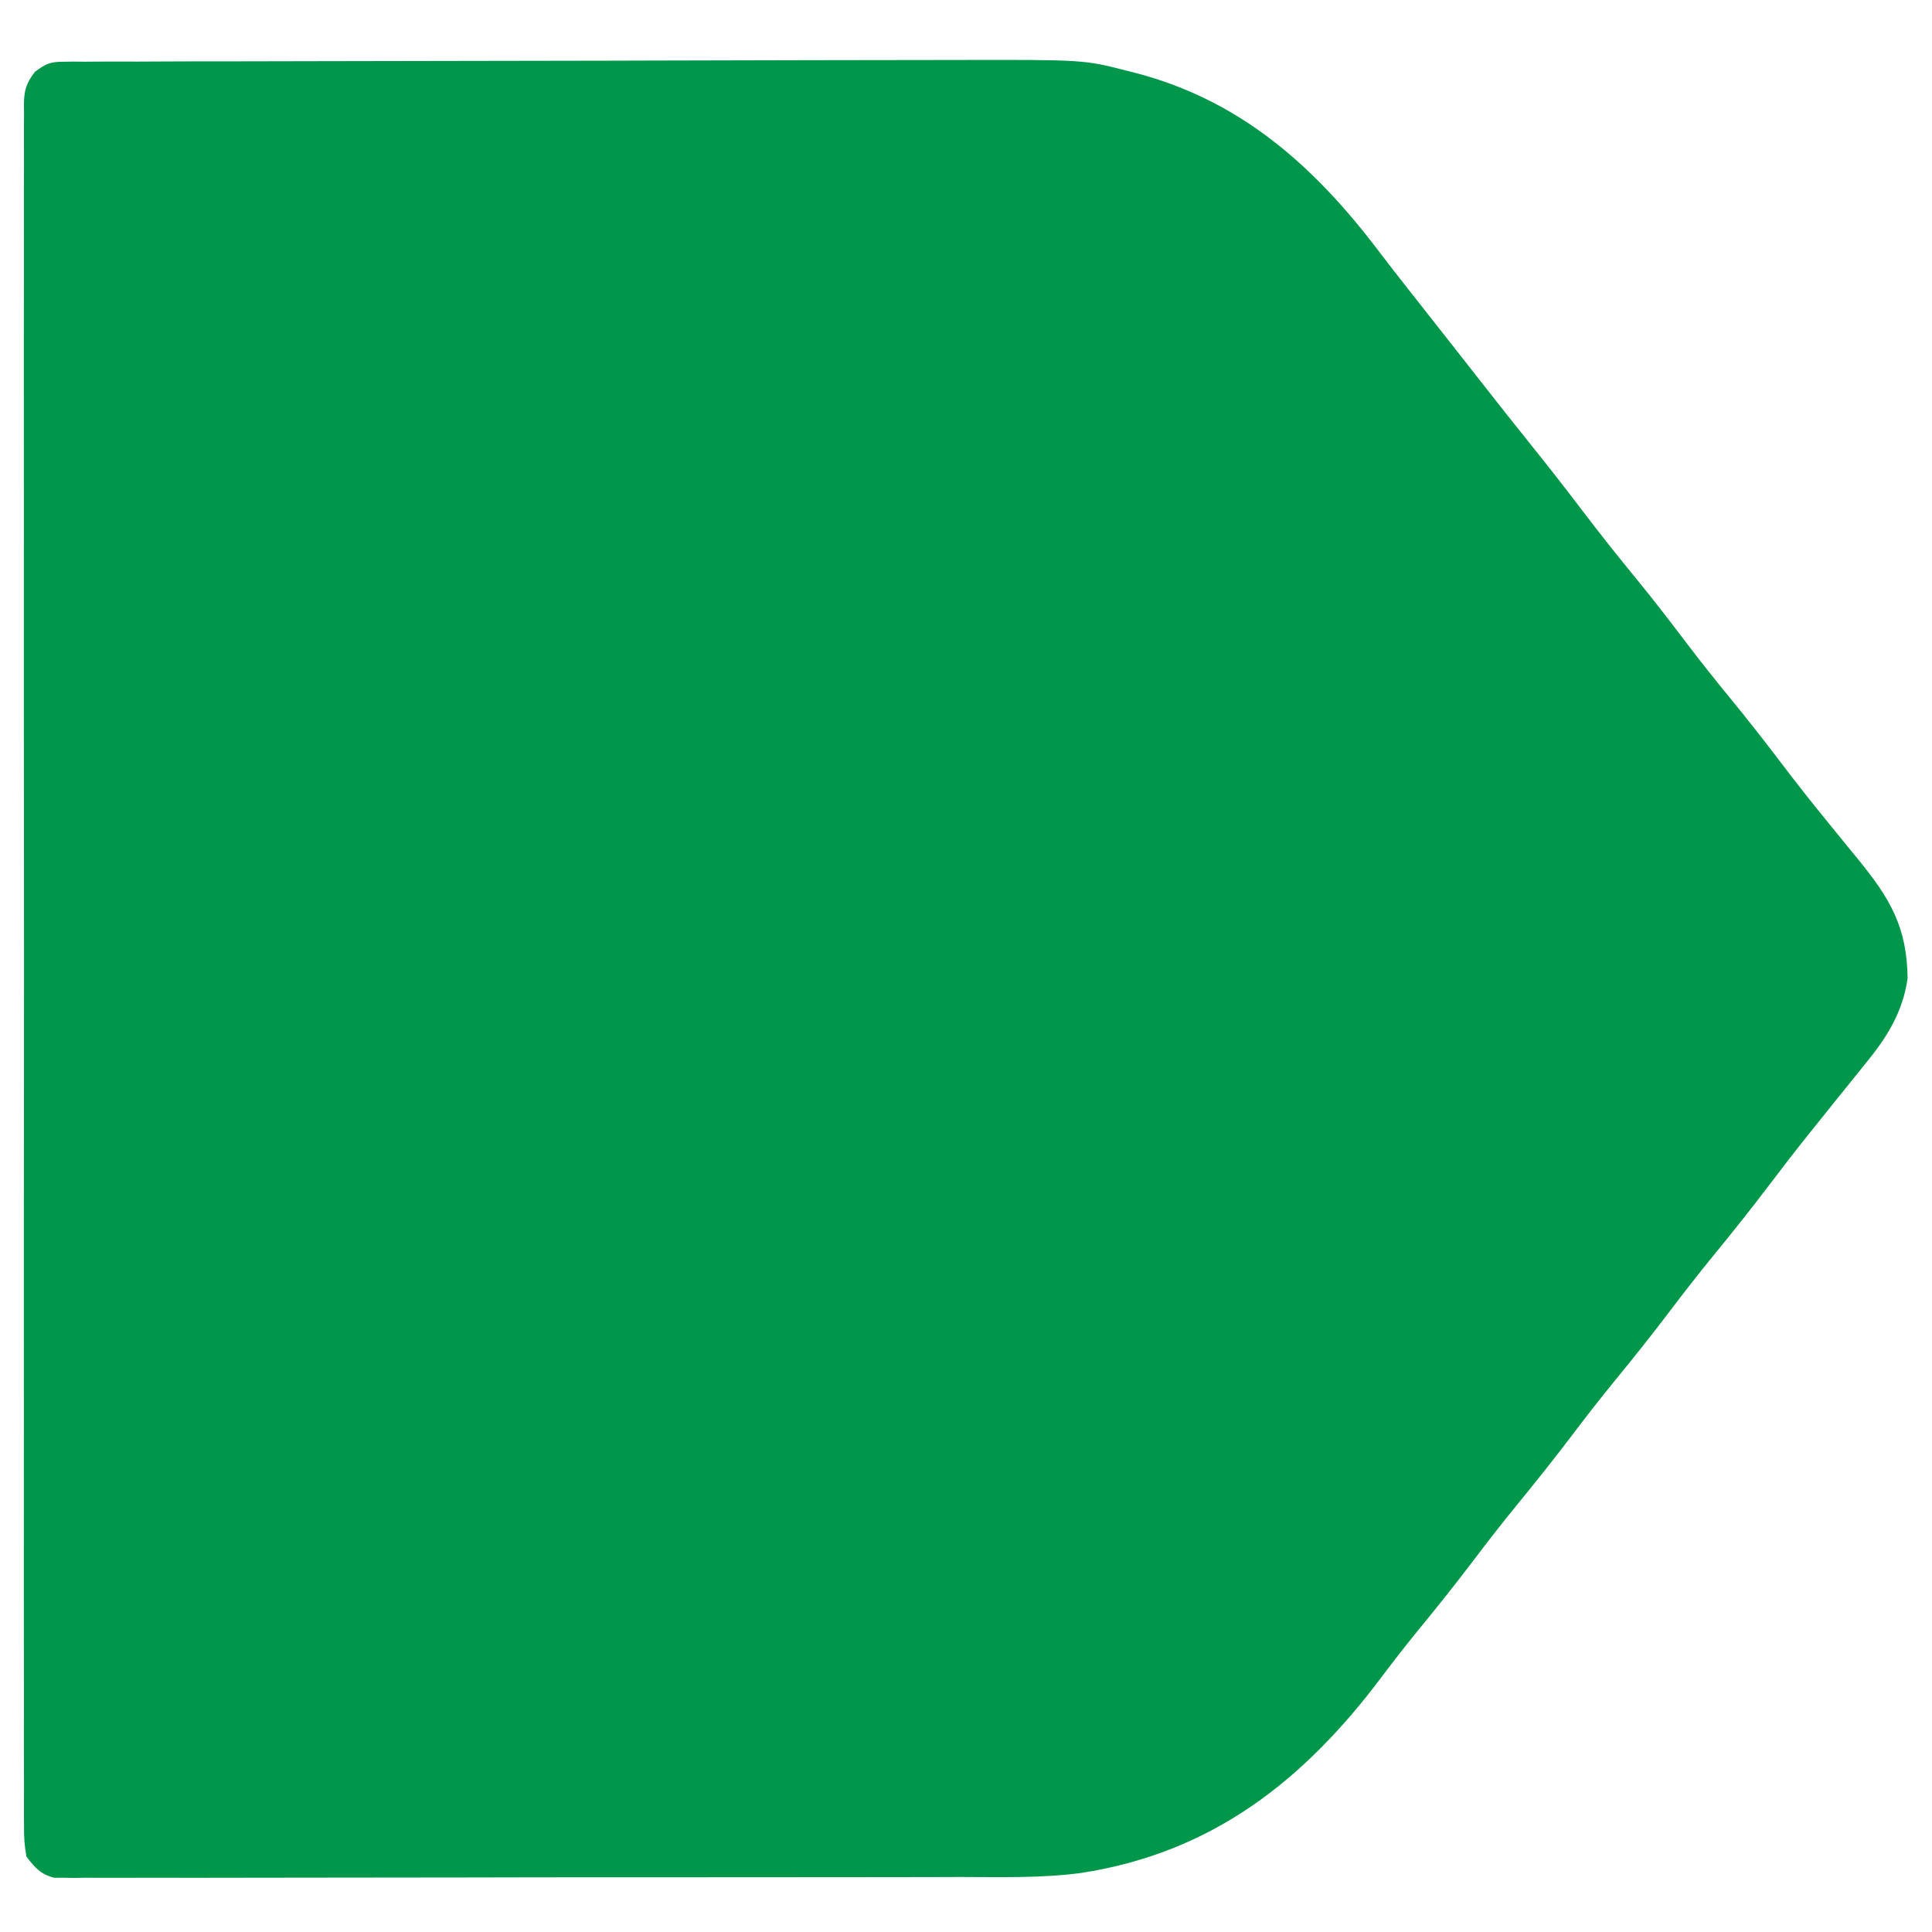 <svg xmlns="http://www.w3.org/2000/svg" width="512" height="512"><path d="M0 0 C1.062 0.266 1.062 0.266 2.146 0.536 C30.094 7.777 49.675 25.243 66.777 47.832 C69.415 51.316 72.108 54.755 74.812 58.188 C75.499 59.059 75.499 59.059 76.199 59.948 C77.127 61.127 78.055 62.306 78.984 63.484 C81.284 66.404 83.579 69.327 85.875 72.25 C86.329 72.828 86.784 73.406 87.252 74.002 C89.533 76.905 91.813 79.809 94.09 82.715 C98.285 88.067 102.493 93.406 106.756 98.705 C111.527 104.637 116.21 110.623 120.812 116.688 C125.585 122.975 130.493 129.128 135.5 135.23 C139.962 140.69 144.242 146.275 148.5 151.895 C152.199 156.759 155.999 161.526 159.875 166.25 C164.321 171.669 168.642 177.163 172.875 182.75 C177.171 188.419 181.558 193.995 186.062 199.5 C187.66 201.46 189.256 203.421 190.853 205.382 C191.85 206.606 192.849 207.828 193.851 209.048 C202.284 219.368 206.778 227.013 206.906 240.562 C205.624 249.462 201.486 256.096 195.875 262.938 C195.257 263.712 194.639 264.486 194.002 265.283 C192.137 267.614 190.257 269.933 188.375 272.25 C186.837 274.163 185.302 276.079 183.768 277.995 C182.795 279.211 181.82 280.425 180.844 281.638 C177.13 286.263 173.523 290.963 169.938 295.688 C165.165 301.975 160.257 308.128 155.25 314.23 C151.356 318.995 147.591 323.845 143.875 328.75 C139.125 335.018 134.238 341.151 129.25 347.23 C125.356 351.995 121.591 356.845 117.875 361.75 C113.125 368.018 108.238 374.151 103.25 380.23 C99.356 384.995 95.591 389.845 91.875 394.75 C87.126 401.017 82.245 407.151 77.252 413.224 C73.888 417.334 70.638 421.513 67.448 425.76 C46.823 453.216 22.537 472.294 -12.216 477.616 C-22.83 479.018 -33.599 478.684 -44.282 478.67 C-46.927 478.677 -49.572 478.686 -52.217 478.696 C-58.609 478.716 -65.001 478.721 -71.393 478.719 C-76.587 478.718 -81.781 478.722 -86.975 478.729 C-88.478 478.731 -89.982 478.734 -91.485 478.736 C-92.608 478.737 -92.608 478.737 -93.753 478.739 C-107.849 478.758 -121.945 478.757 -136.04 478.75 C-148.933 478.744 -161.826 478.765 -174.719 478.798 C-187.985 478.832 -201.251 478.847 -214.517 478.842 C-221.954 478.84 -229.391 478.845 -236.829 478.87 C-243.808 478.894 -250.787 478.891 -257.767 478.87 C-260.33 478.867 -262.894 478.872 -265.457 478.886 C-268.95 478.904 -272.44 478.892 -275.933 478.871 C-276.952 478.884 -277.972 478.896 -279.023 478.909 C-279.959 478.898 -280.895 478.886 -281.859 478.874 C-283.067 478.874 -283.067 478.874 -284.3 478.874 C-287.919 477.902 -289.382 476.209 -291.625 473.25 C-292.117 470.401 -292.299 468.151 -292.254 465.309 C-292.265 464.112 -292.265 464.112 -292.276 462.891 C-292.295 460.207 -292.277 457.524 -292.26 454.839 C-292.266 452.9 -292.274 450.961 -292.284 449.021 C-292.304 443.683 -292.294 438.346 -292.279 433.008 C-292.267 427.254 -292.285 421.501 -292.299 415.748 C-292.321 404.474 -292.316 393.2 -292.301 381.926 C-292.29 372.765 -292.289 363.605 -292.294 354.445 C-292.295 353.142 -292.296 351.84 -292.296 350.498 C-292.298 347.853 -292.3 345.208 -292.301 342.562 C-292.315 318.448 -292.301 294.333 -292.275 270.219 C-292.251 248.199 -292.253 226.179 -292.277 204.158 C-292.304 179.426 -292.314 154.694 -292.299 129.963 C-292.297 127.327 -292.296 124.691 -292.294 122.055 C-292.293 120.758 -292.293 119.461 -292.292 118.125 C-292.287 108.973 -292.295 99.82 -292.306 90.668 C-292.32 79.519 -292.317 68.369 -292.29 57.22 C-292.277 51.528 -292.272 45.837 -292.288 40.145 C-292.303 34.939 -292.295 29.733 -292.268 24.527 C-292.263 22.64 -292.266 20.752 -292.278 18.865 C-292.293 16.306 -292.278 13.75 -292.254 11.191 C-292.266 10.452 -292.278 9.712 -292.29 8.951 C-292.22 5.13 -291.715 3.368 -289.378 0.293 C-286.522 -1.826 -285.419 -2.376 -281.944 -2.384 C-281.027 -2.398 -280.111 -2.412 -279.166 -2.426 C-277.668 -2.411 -277.668 -2.411 -276.14 -2.396 C-275.073 -2.405 -274.005 -2.414 -272.905 -2.423 C-269.321 -2.448 -265.737 -2.436 -262.153 -2.425 C-259.585 -2.435 -257.018 -2.448 -254.45 -2.462 C-248.194 -2.493 -241.938 -2.497 -235.682 -2.493 C-228.386 -2.489 -221.091 -2.513 -213.796 -2.538 C-200.766 -2.582 -187.736 -2.602 -174.706 -2.609 C-162.087 -2.616 -149.467 -2.636 -136.848 -2.673 C-135.684 -2.676 -135.684 -2.676 -134.497 -2.68 C-131.378 -2.689 -128.259 -2.698 -125.139 -2.707 C-112.36 -2.744 -99.58 -2.771 -86.8 -2.796 C-83.896 -2.802 -80.992 -2.808 -78.089 -2.814 C-69.797 -2.832 -61.505 -2.844 -53.214 -2.848 C-50.708 -2.85 -48.202 -2.854 -45.696 -2.859 C-11.377 -2.93 -11.377 -2.93 0 0 Z " fill="#00974B" transform="translate(298.625,18.75)"></path></svg>